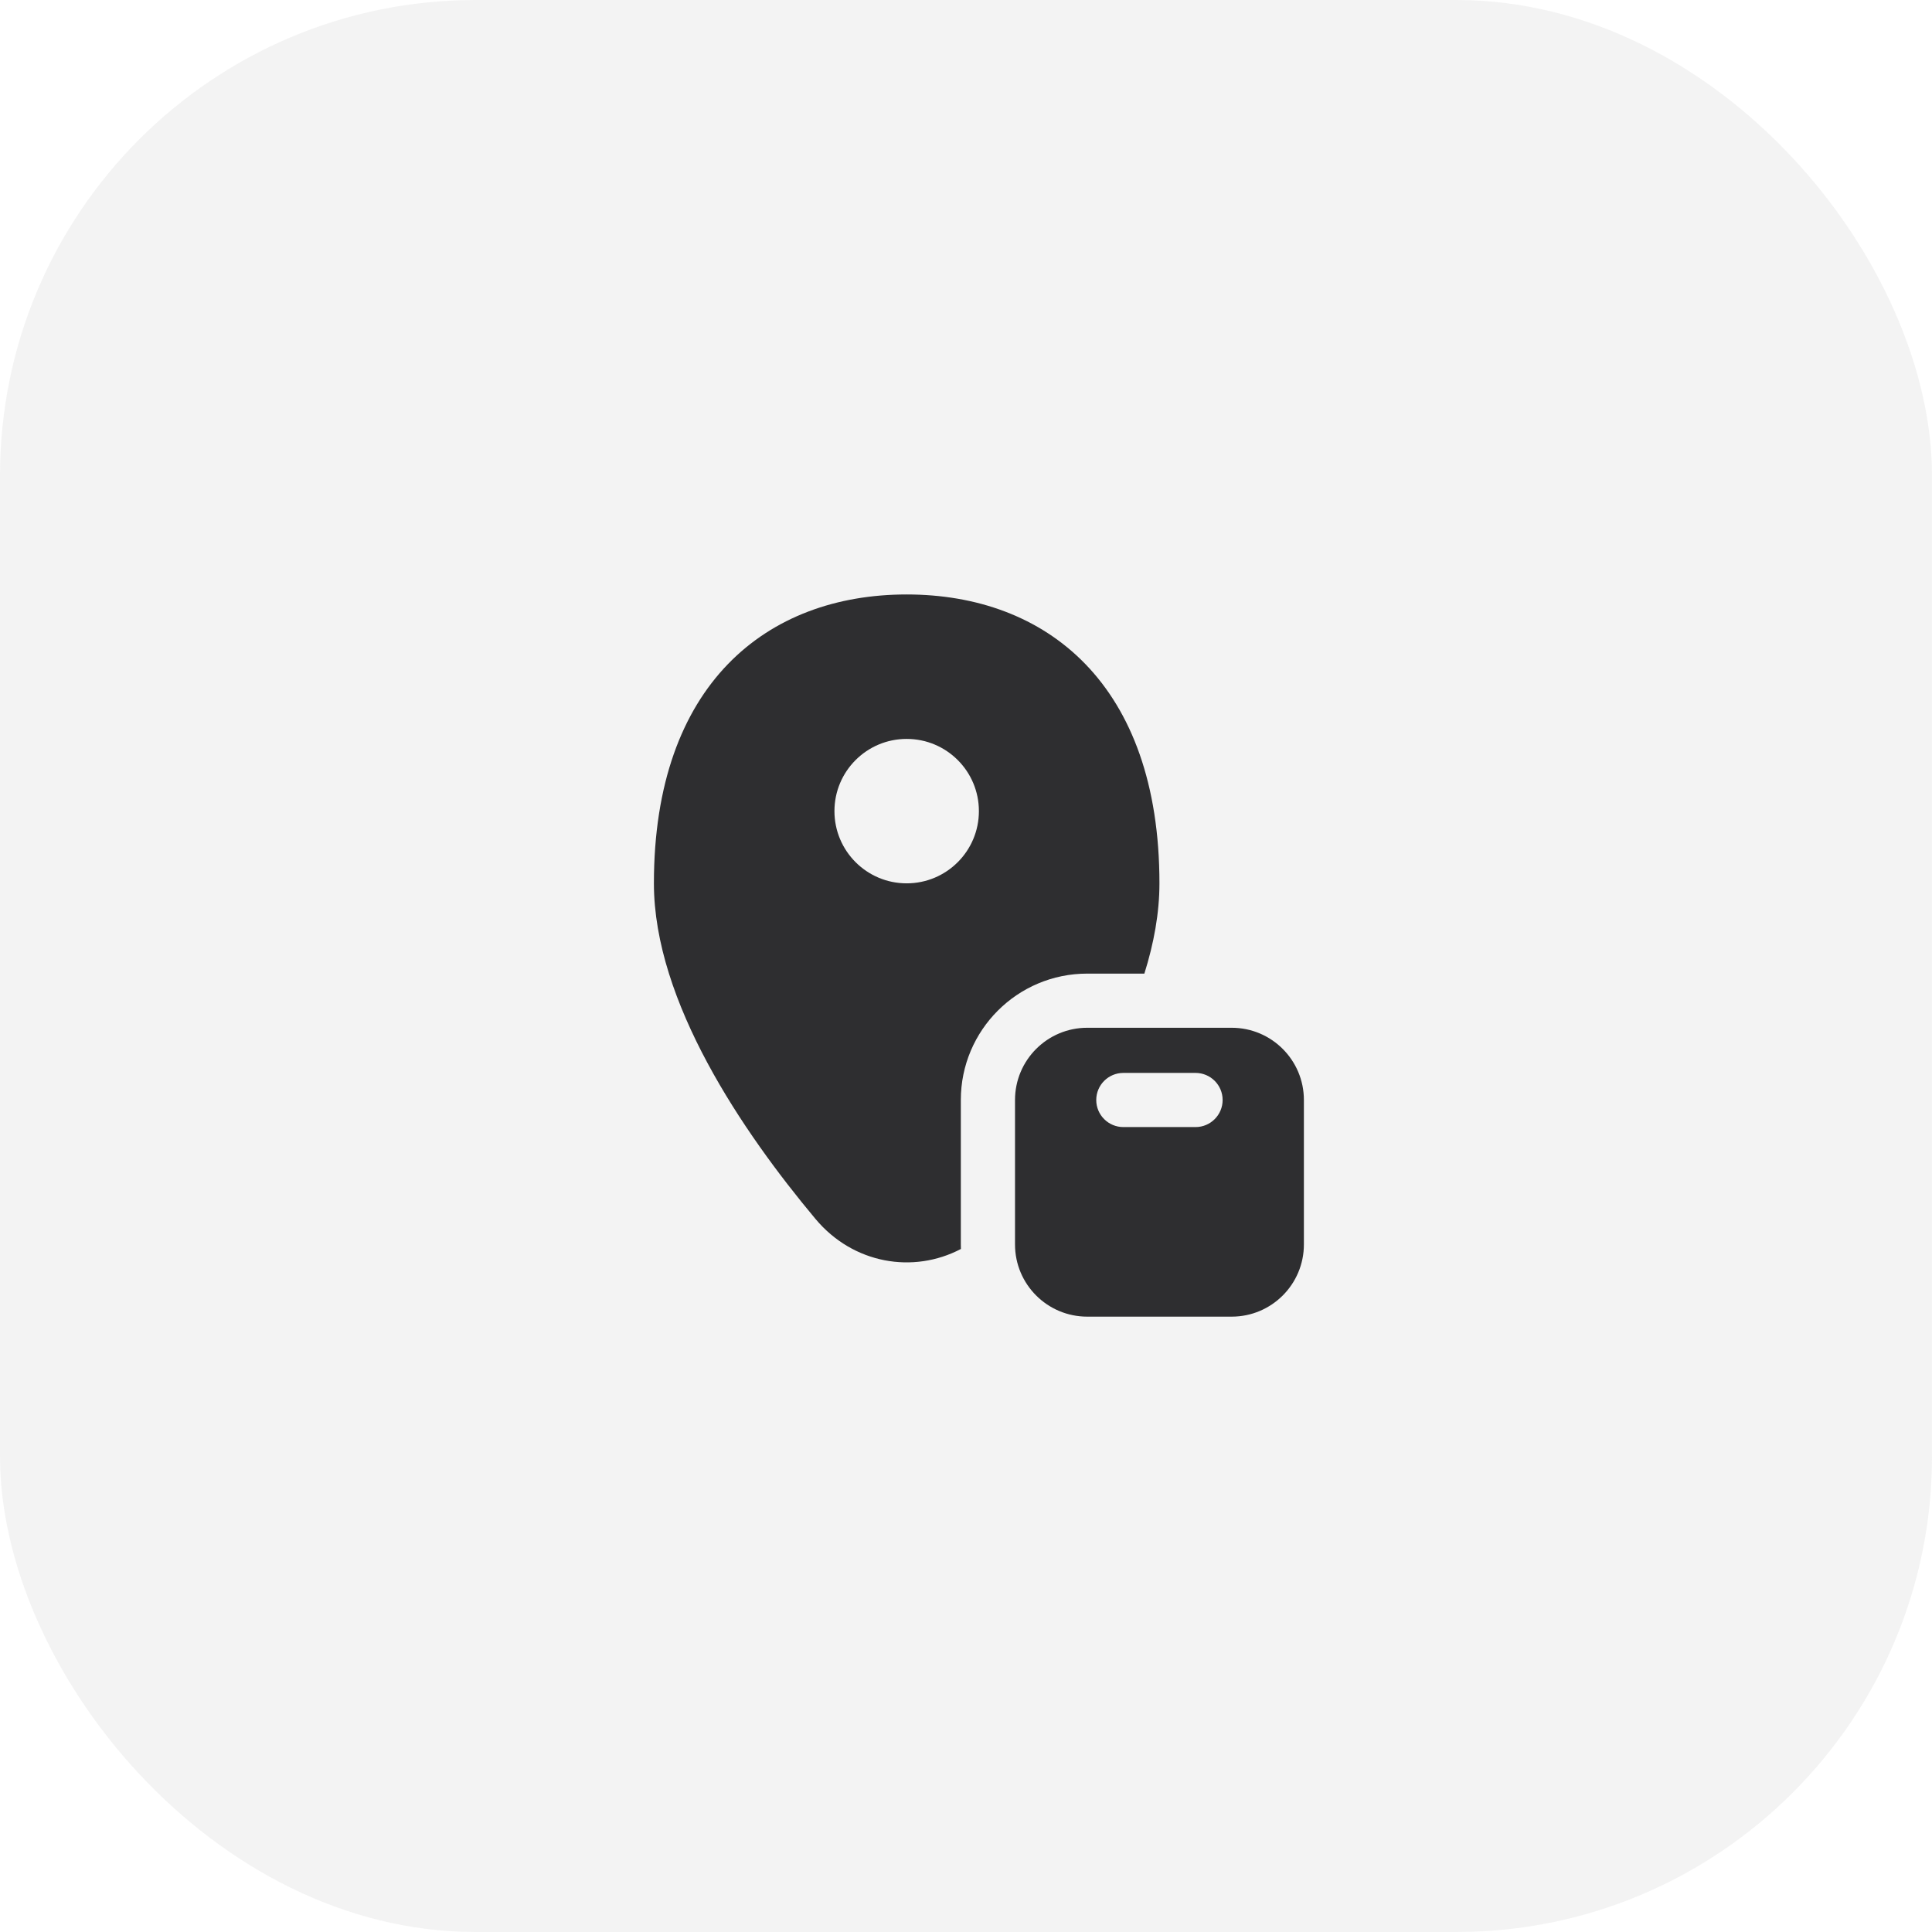 <svg width="65" height="65" viewBox="0 0 65 65" fill="none" xmlns="http://www.w3.org/2000/svg">
<rect width="65" height="65" rx="16" fill="#E9E9E9" fill-opacity="0.52"/>
<path fill-rule="evenodd" clip-rule="evenodd" d="M36.578 32.756H38.501C38.821 31.738 39.008 30.716 39.008 29.719C39.008 23.009 35.201 20 30.504 20C25.807 20 22 23.009 22 29.719C22 33.705 25.001 38.1 27.438 41.012C28.706 42.526 30.727 42.862 32.329 42.02C32.327 41.969 32.326 41.919 32.326 41.868V37.008C32.326 34.66 34.23 32.756 36.578 32.756ZM30.504 29.719C31.846 29.719 32.934 28.631 32.934 27.289C32.934 25.947 31.846 24.86 30.504 24.86C29.162 24.86 28.074 25.947 28.074 27.289C28.074 28.631 29.162 29.719 30.504 29.719ZM34.149 37.008C34.149 35.666 35.237 34.578 36.579 34.578H37.795H41.438C42.78 34.578 43.868 35.666 43.868 37.008V41.868C43.868 43.21 42.78 44.297 41.438 44.297H36.579C35.237 44.297 34.149 43.21 34.149 41.868V40.304V37.008ZM41.134 37.008C41.134 37.511 40.726 37.919 40.223 37.919H37.794C37.29 37.919 36.882 37.511 36.882 37.008C36.882 36.505 37.29 36.097 37.794 36.097H40.223C40.726 36.097 41.134 36.505 41.134 37.008Z" fill="#19191B" fill-opacity="0.9"/>
</svg>
